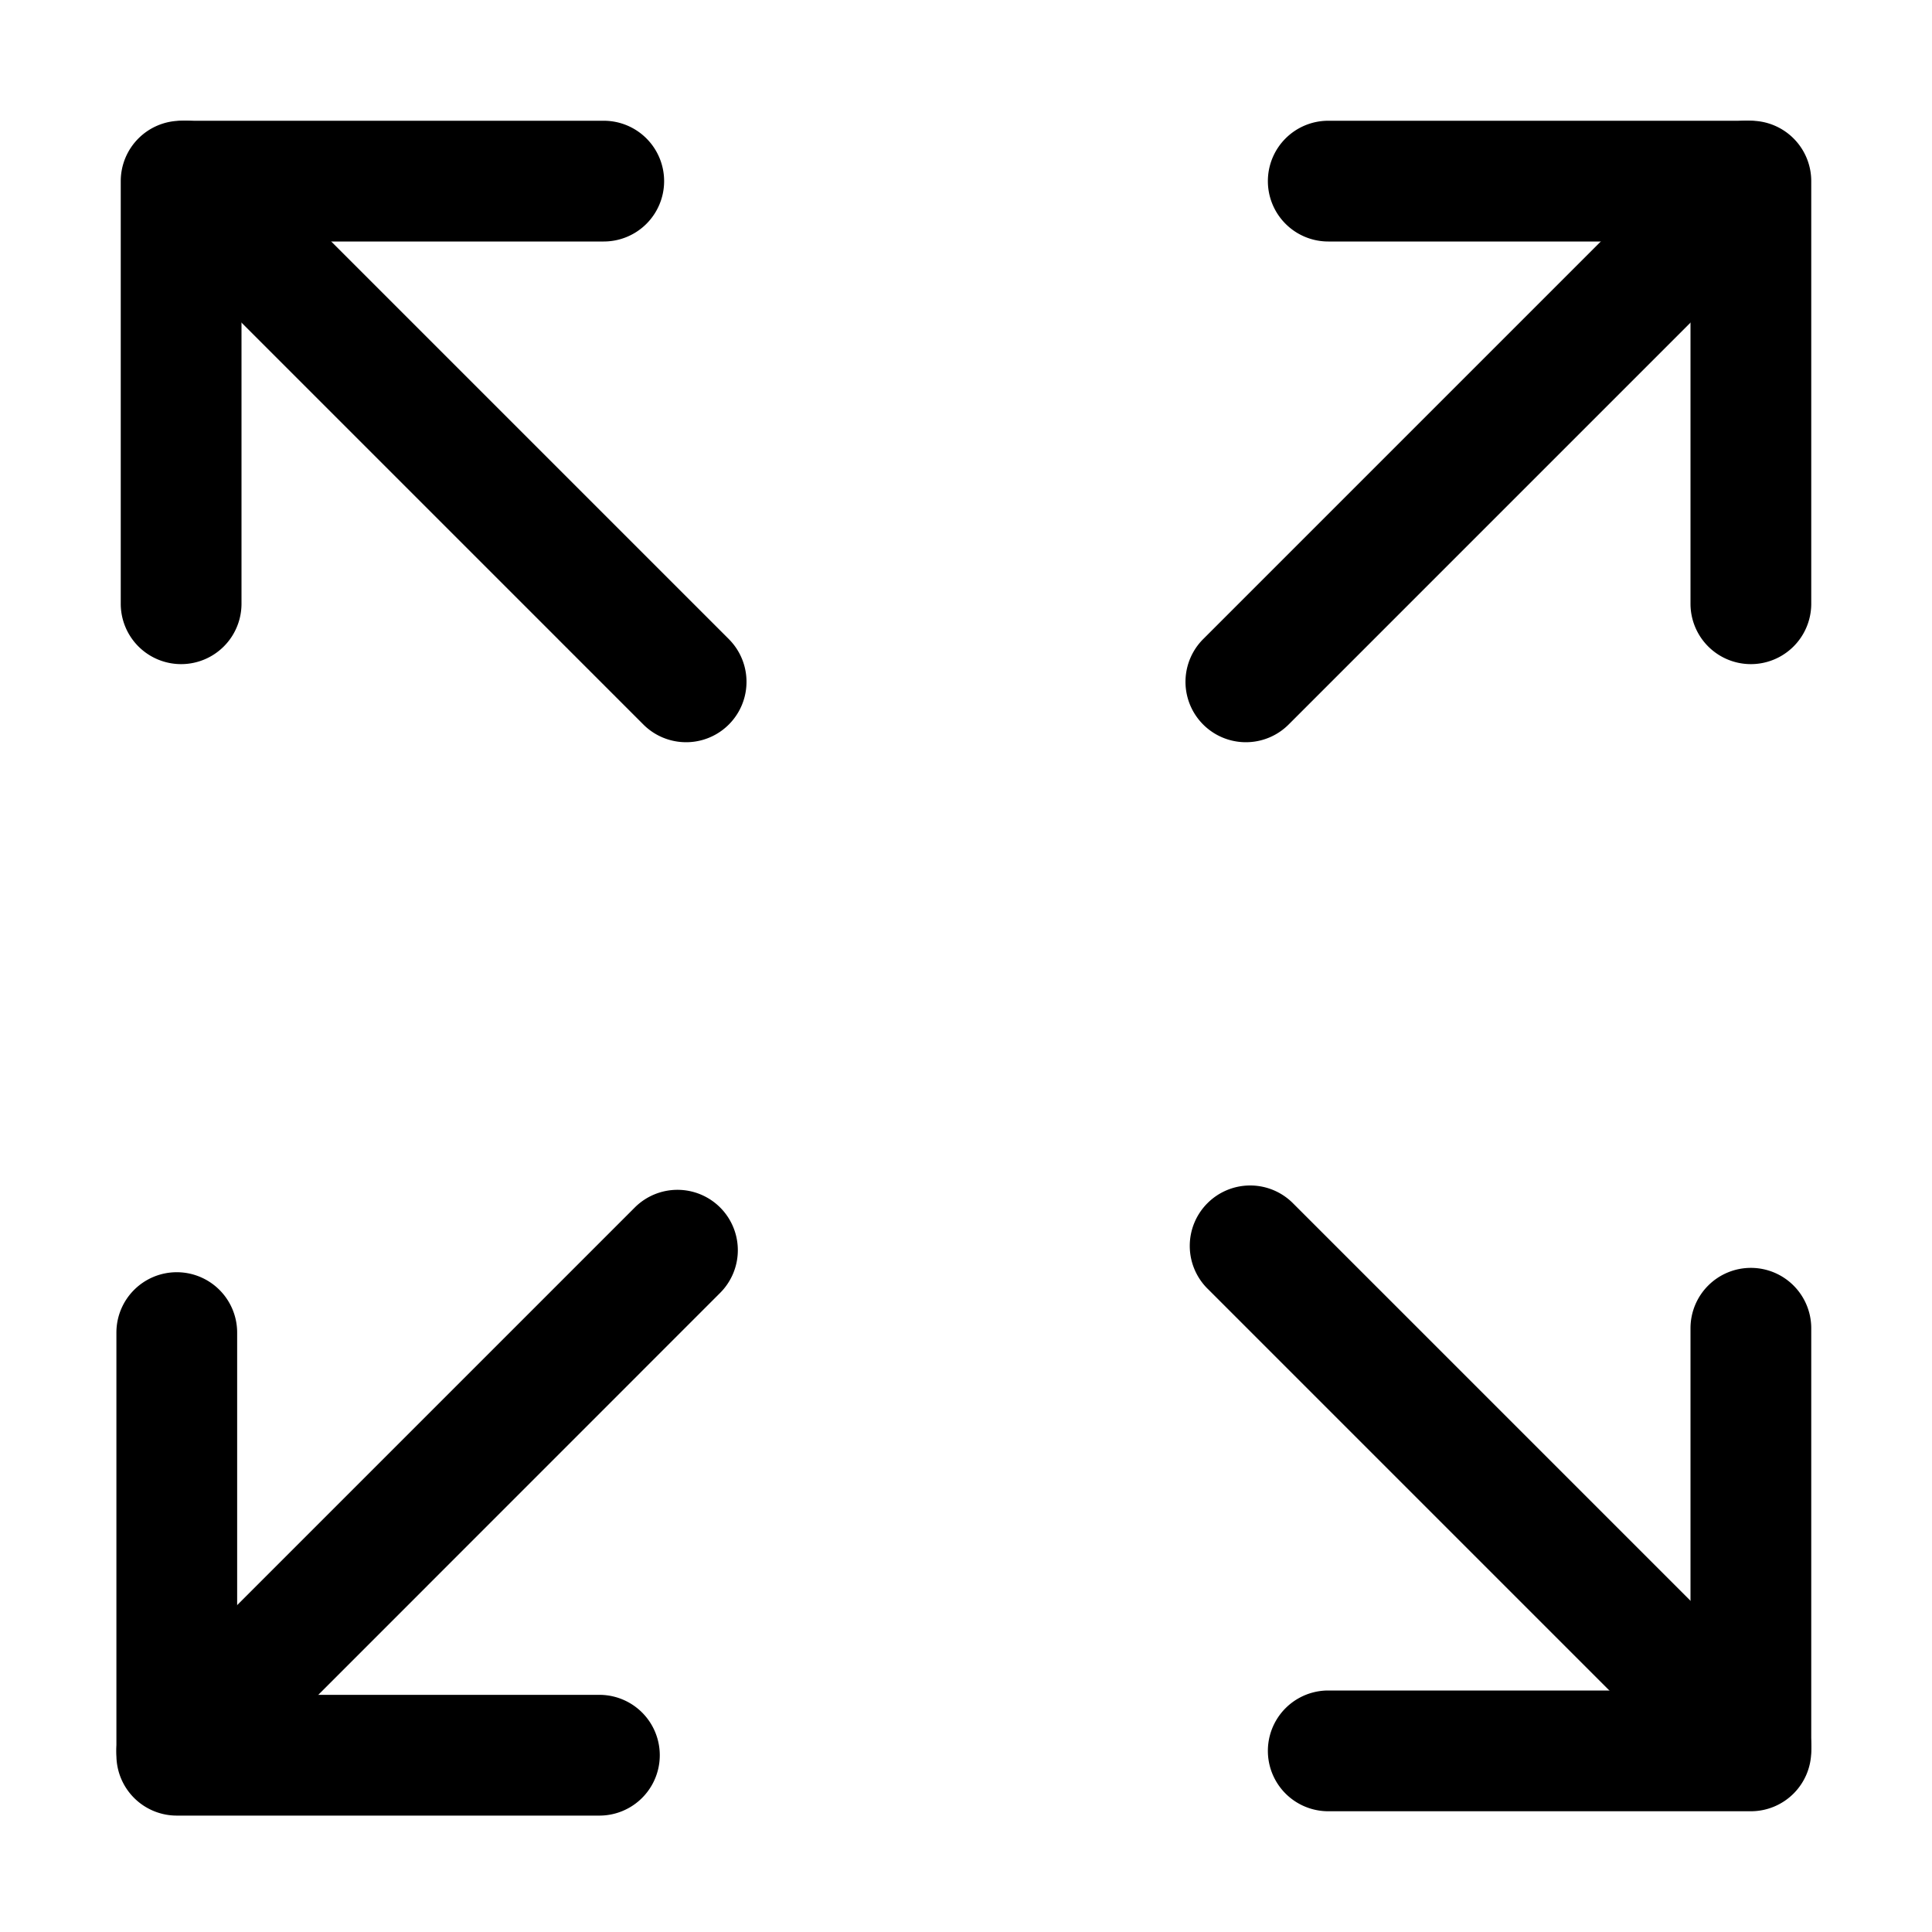 <svg class="bi bi-arrows-fullscreen" width="1em" height="1em" viewBox="0 0 16 16" fill="currentColor" xmlns="http://www.w3.org/2000/svg">
  <path fill-rule="evenodd" d="M1.464 10.536a.5.5 0 01.5.5v3h3a.5.5 0 010 1h-3.5a.5.5 0 01-.5-.5v-3.5a.5.5 0 01.5-.5z" clip-rule="evenodd"/>
  <path fill-rule="evenodd" d="M5.964 10a.5.5 0 010 .707l-4.146 4.147a.5.5 0 01-.707-.708L5.257 10a.5.5 0 01.707 0zm8.854-8.854a.5.5 0 010 .708L10.672 6a.5.5 0 01-.708-.707l4.147-4.147a.5.5 0 01.707 0z" clip-rule="evenodd"/>
  <path fill-rule="evenodd" d="M10.5 1.5A.5.5 0 0111 1h3.5a.5.5 0 01.5.5V5a.5.5 0 01-1 0V2h-3a.5.5 0 01-.5-.5zm4 9a.5.5 0 00-.5.5v3h-3a.5.5 0 000 1h3.5a.5.5 0 00.5-.5V11a.5.5 0 00-.5-.5z" clip-rule="evenodd"/>
  <path fill-rule="evenodd" d="M10 9.964a.5.5 0 000 .708l4.146 4.146a.5.5 0 00.708-.707l-4.147-4.147a.5.5 0 00-.707 0zM1.182 1.146a.5.5 0 000 .708L5.328 6a.5.5 0 00.708-.707L1.889 1.146a.5.5 0 00-.707 0z" clip-rule="evenodd"/>
  <path fill-rule="evenodd" d="M5.5 1.5A.5.5 0 005 1H1.5a.5.5 0 00-.5.5V5a.5.5 0 001 0V2h3a.5.5 0 00.5-.5z" clip-rule="evenodd"/>
</svg>